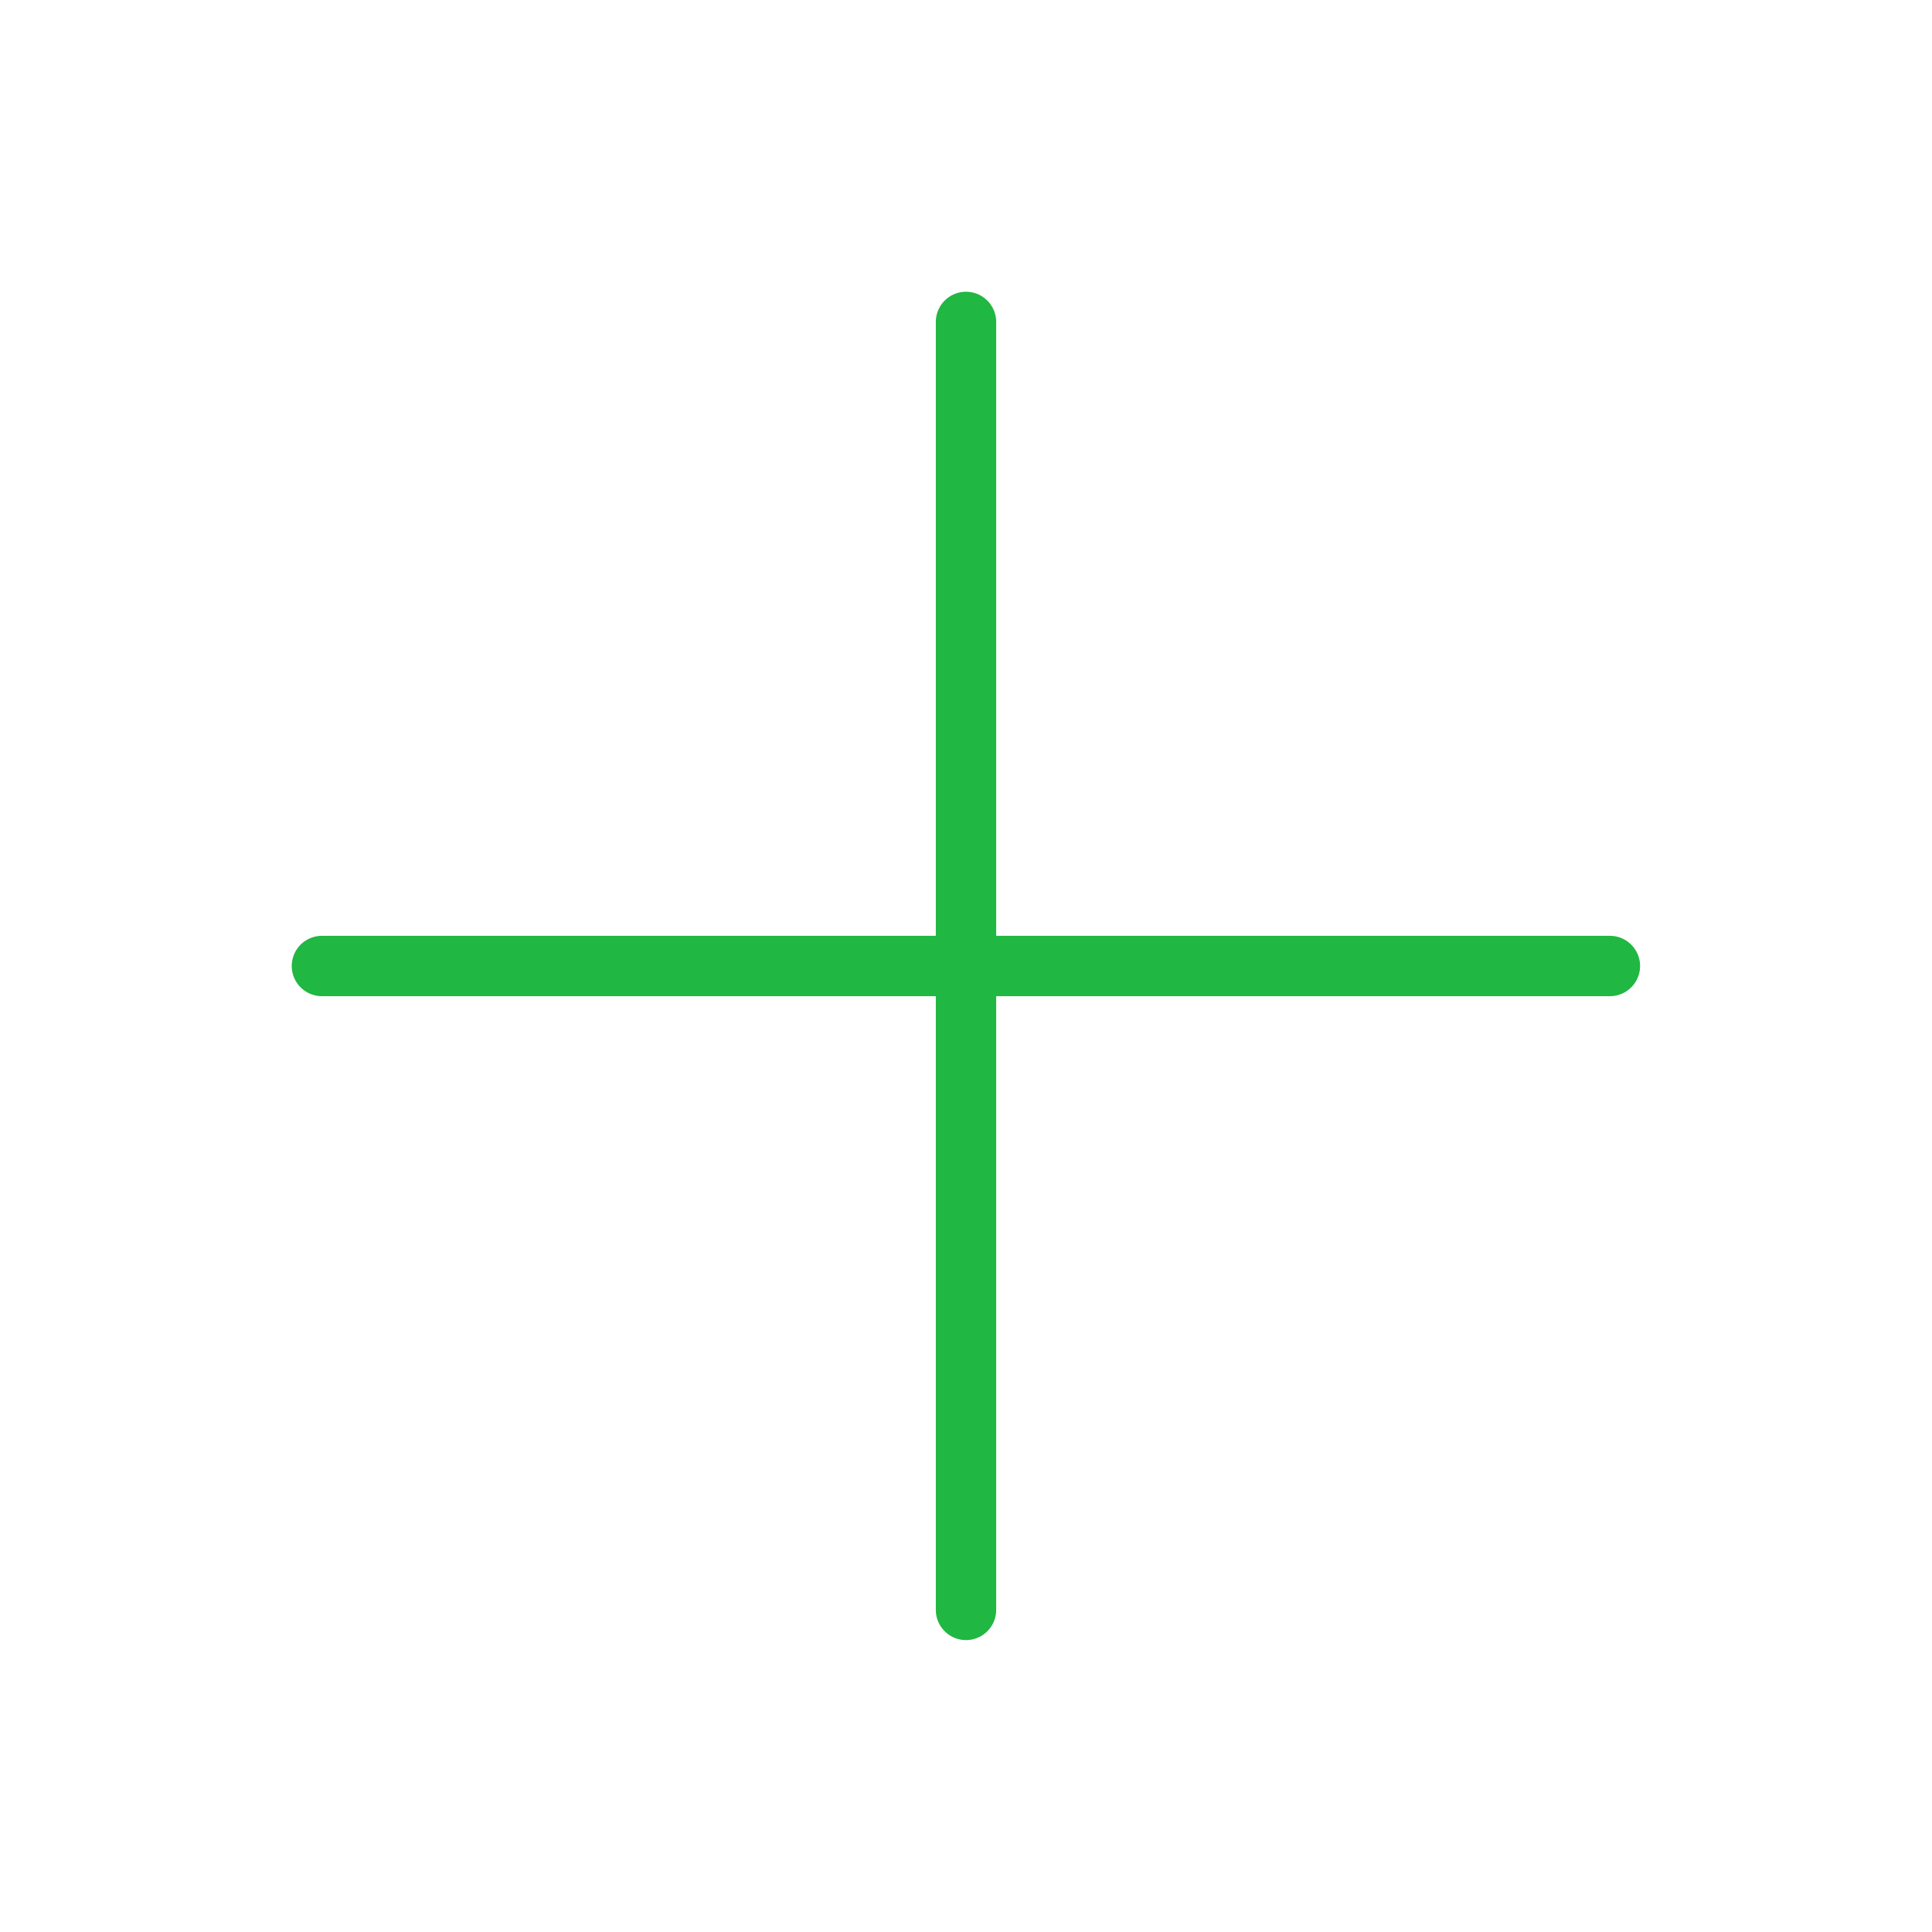 <svg width="32" height="32" viewBox="0 0 32 32" fill="none" xmlns="http://www.w3.org/2000/svg">
<path d="M16 5.332L16 26.665" stroke="#20b743" stroke-linecap="round"/>
<path d="M5.332 16H26.665" stroke="#20b743" stroke-linecap="round"/>
</svg>
